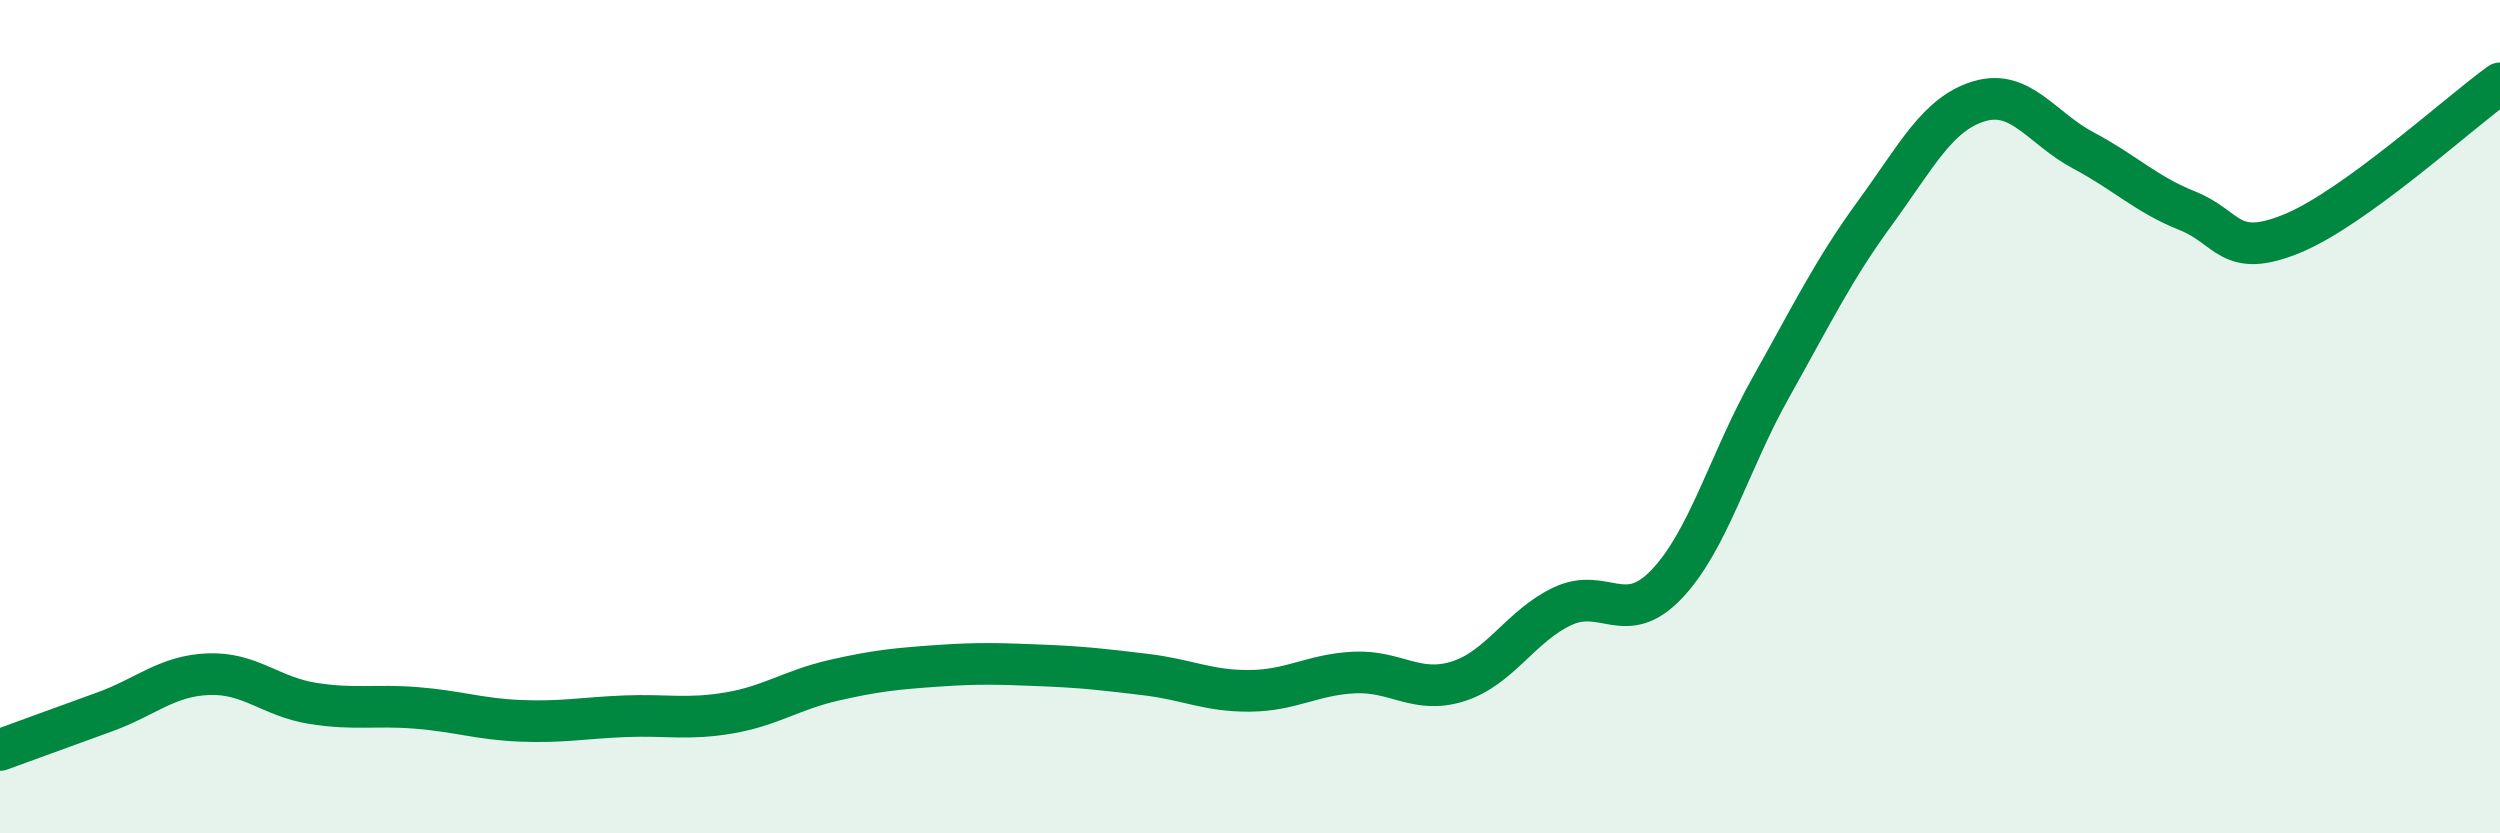
    <svg width="60" height="20" viewBox="0 0 60 20" xmlns="http://www.w3.org/2000/svg">
      <path
        d="M 0,18 C 0.5,17.82 1.5,17.45 2.5,17.09 C 3.5,16.73 4,16.22 5,16.18 C 6,16.14 6.5,16.72 7.5,16.88 C 8.5,17.04 9,16.91 10,16.99 C 11,17.07 11.5,17.26 12.5,17.3 C 13.5,17.34 14,17.23 15,17.19 C 16,17.15 16.5,17.28 17.5,17.11 C 18.5,16.94 19,16.56 20,16.33 C 21,16.1 21.5,16.05 22.5,15.98 C 23.5,15.91 24,15.93 25,15.97 C 26,16.01 26.5,16.07 27.5,16.19 C 28.5,16.31 29,16.59 30,16.58 C 31,16.57 31.5,16.19 32.5,16.14 C 33.5,16.09 34,16.67 35,16.35 C 36,16.03 36.5,15.02 37.5,14.55 C 38.5,14.08 39,15.07 40,14.02 C 41,12.97 41.5,11.08 42.5,9.3 C 43.5,7.52 44,6.48 45,5.11 C 46,3.74 46.5,2.73 47.5,2.43 C 48.5,2.13 49,3.08 50,3.61 C 51,4.14 51.5,4.66 52.5,5.06 C 53.5,5.46 53.5,6.22 55,5.61 C 56.5,5 59,2.72 60,2L60 20L0 20Z"
        fill="#008740"
        opacity="0.1"
        stroke-linecap="round"
        stroke-linejoin="round"
      />
      <path
        d="M 0,18 C 0.5,17.82 1.5,17.45 2.5,17.09 C 3.5,16.73 4,16.22 5,16.18 C 6,16.14 6.5,16.72 7.5,16.88 C 8.5,17.04 9,16.91 10,16.99 C 11,17.07 11.5,17.26 12.5,17.3 C 13.5,17.34 14,17.23 15,17.19 C 16,17.15 16.5,17.28 17.5,17.11 C 18.5,16.94 19,16.56 20,16.33 C 21,16.1 21.5,16.05 22.5,15.98 C 23.5,15.91 24,15.93 25,15.97 C 26,16.01 26.5,16.07 27.5,16.19 C 28.5,16.31 29,16.59 30,16.58 C 31,16.57 31.5,16.19 32.5,16.14 C 33.5,16.09 34,16.67 35,16.35 C 36,16.03 36.5,15.02 37.5,14.55 C 38.5,14.08 39,15.07 40,14.02 C 41,12.97 41.5,11.08 42.5,9.3 C 43.5,7.52 44,6.48 45,5.11 C 46,3.74 46.5,2.73 47.5,2.43 C 48.5,2.13 49,3.08 50,3.61 C 51,4.14 51.5,4.66 52.5,5.06 C 53.5,5.46 53.5,6.22 55,5.61 C 56.5,5 59,2.72 60,2"
        stroke="#008740"
        stroke-width="1"
        fill="none"
        stroke-linecap="round"
        stroke-linejoin="round"
      />
    </svg>
  